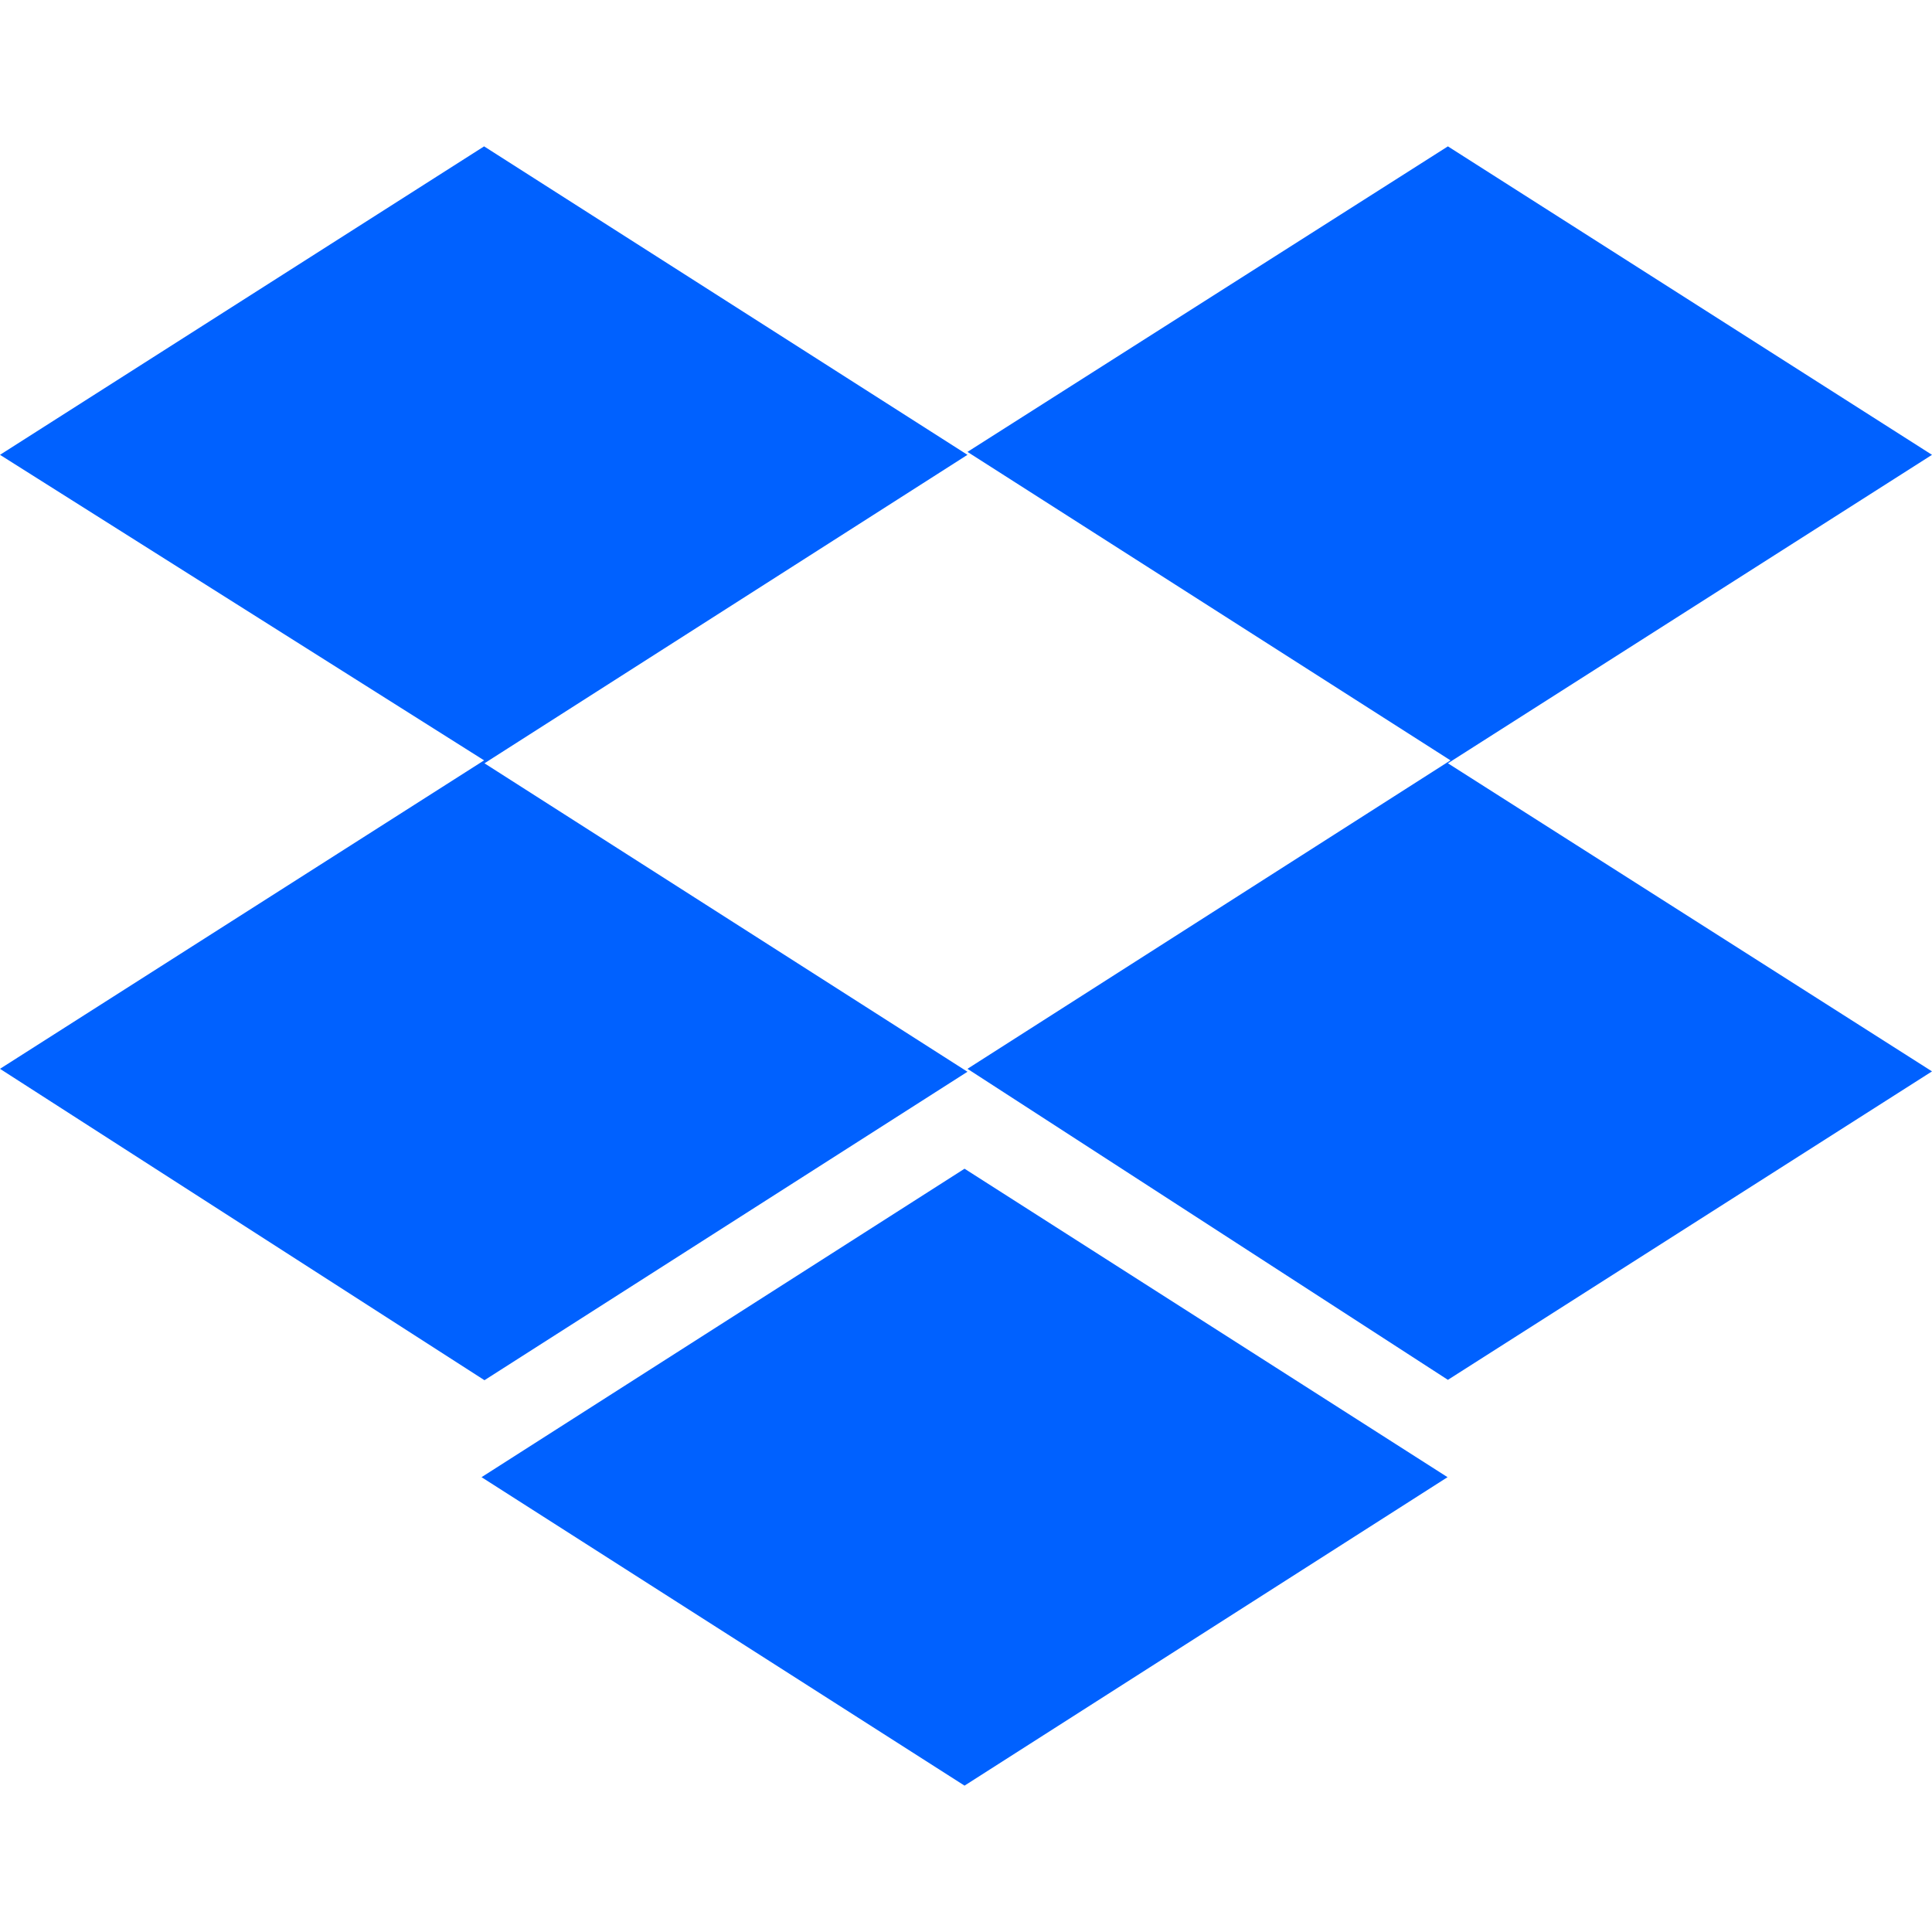 <svg xmlns="http://www.w3.org/2000/svg" viewBox="0 0 528 512" width="48" height="48">
  <path fill="#0061FF" d="M264.4 116.3l-132 84.3 132 84.3-132 84.3L0 284.1l132.3-84.3L0 116.3 132.3 32l132.1 84.3zM131.6 395.7l132-84.3 132 84.3-132 84.3-132-84.3zm132.8-111.6l132-84.3-132-84.3L395.7 32 528 116.3l-132.3 84.3L528 284.8l-132.3 84.3-131.3-85z"/>
</svg>
